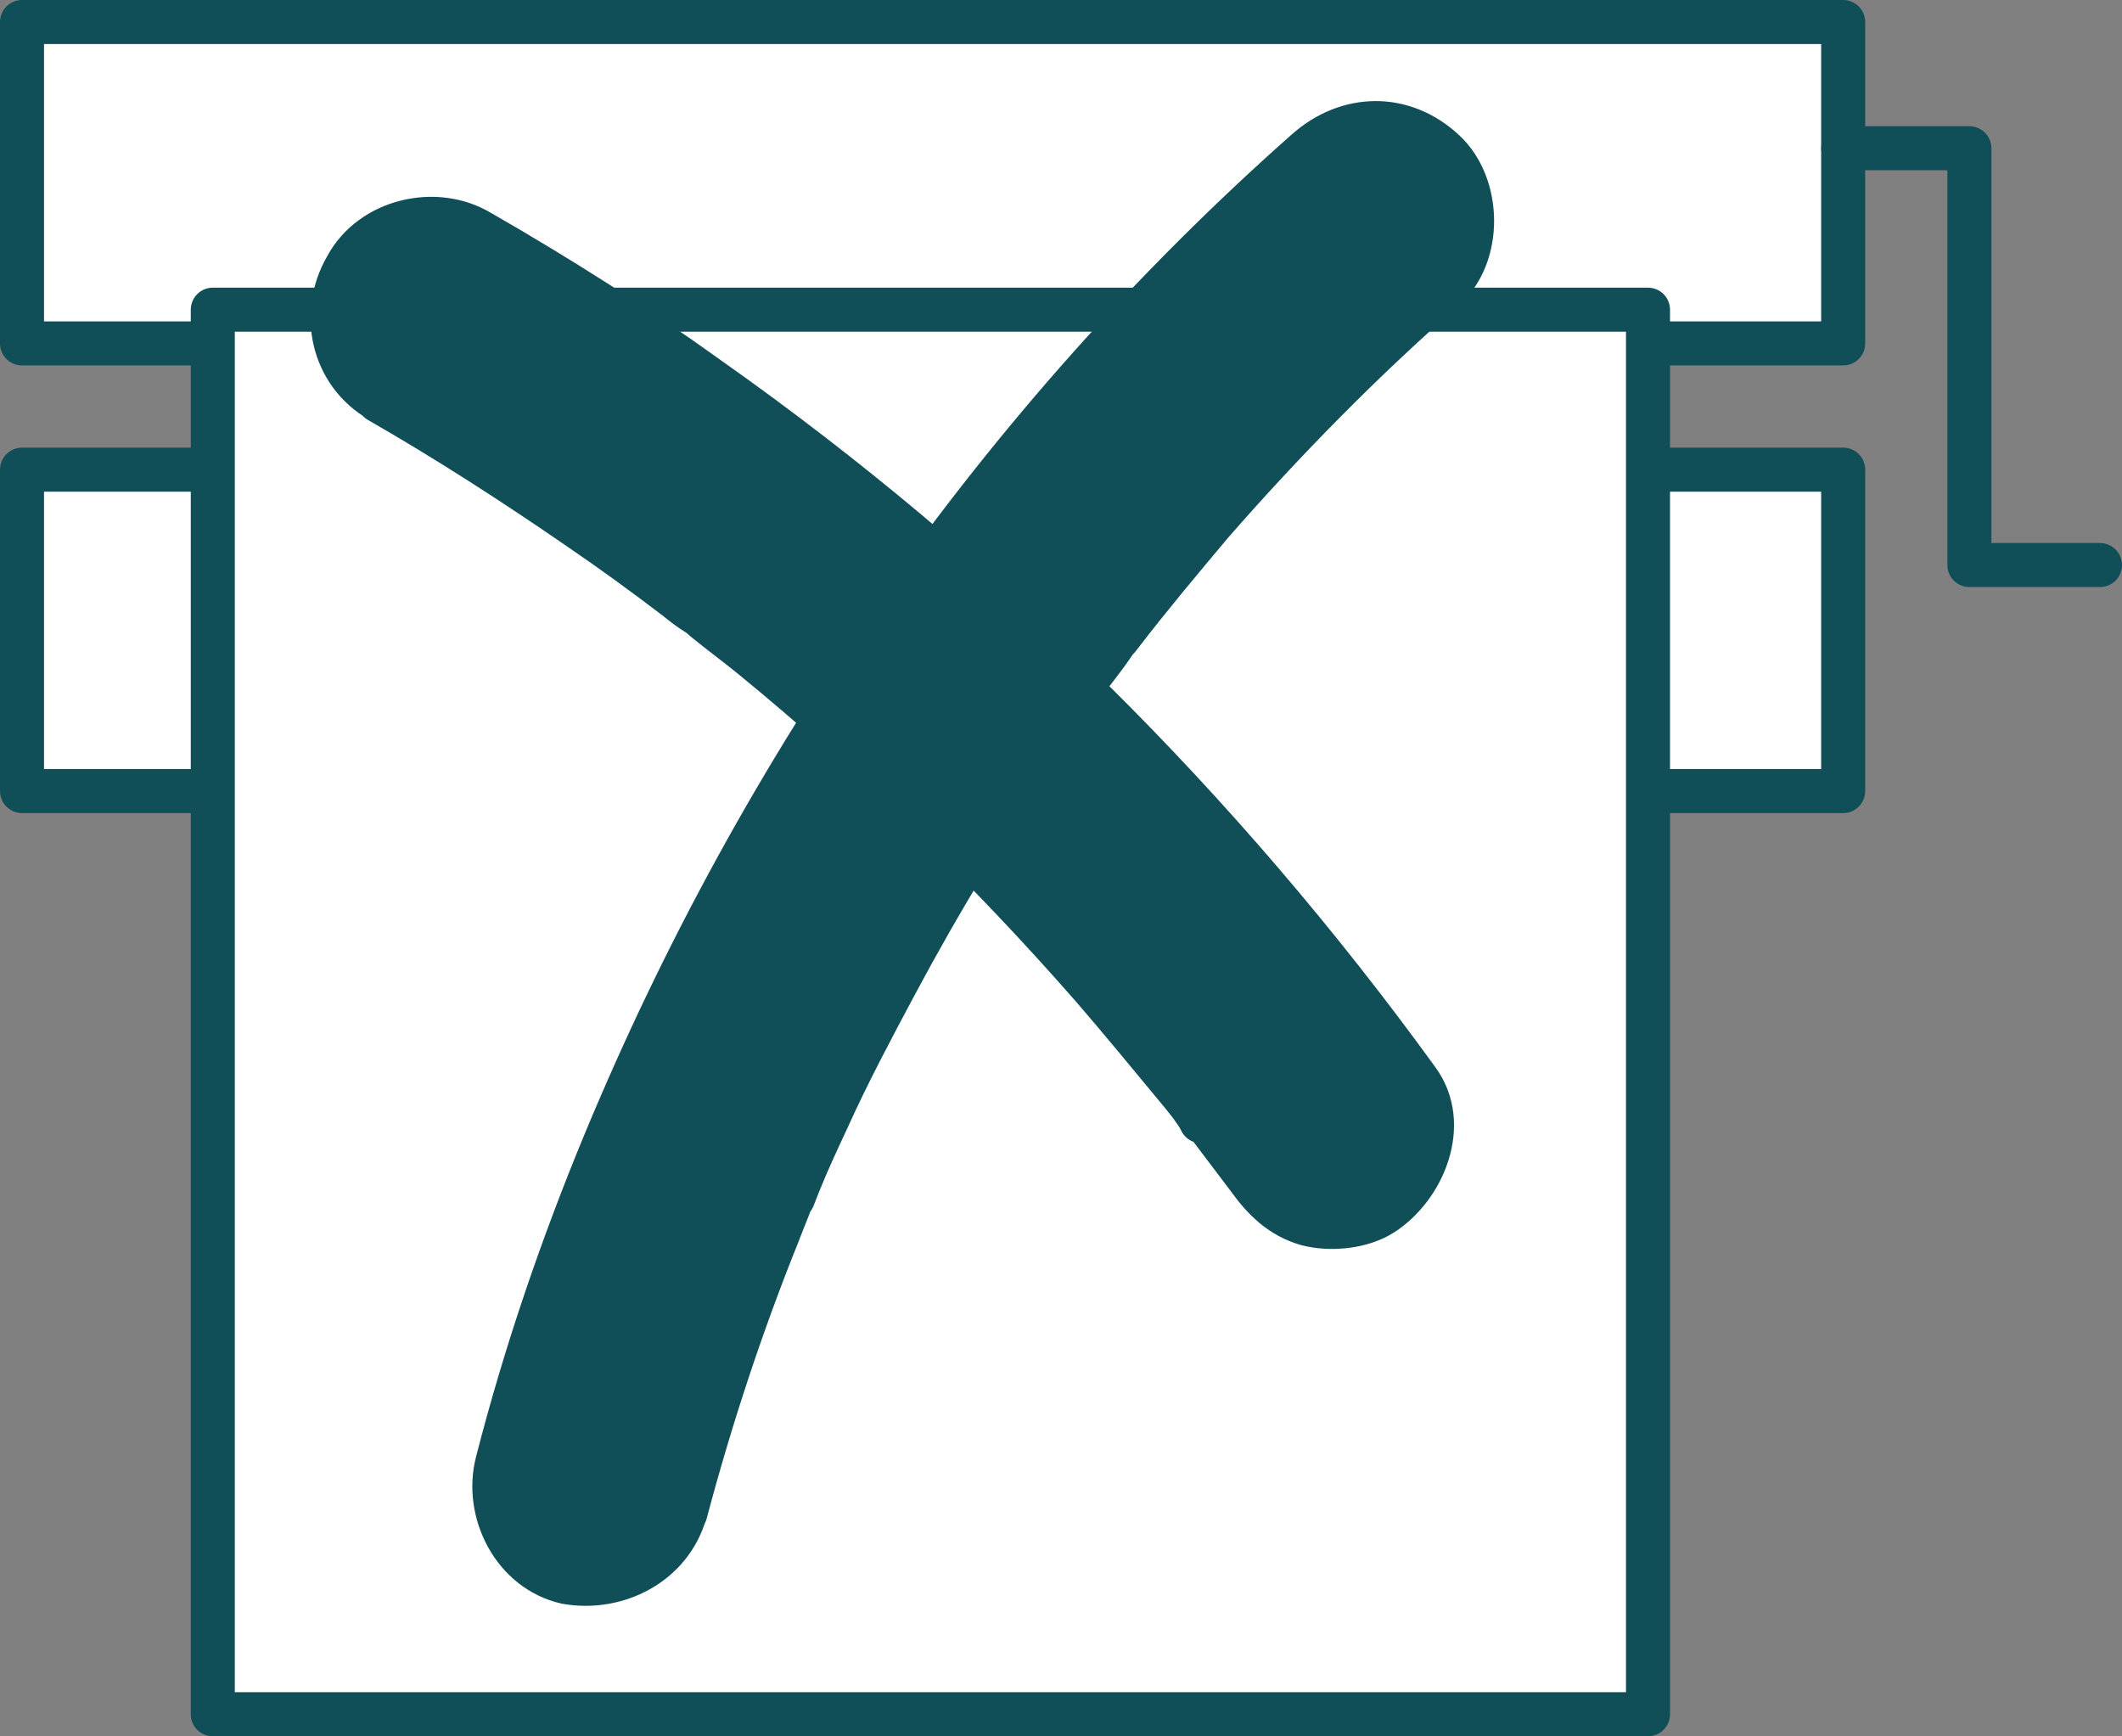 <?xml version="1.0" encoding="UTF-8"?>
<svg xmlns="http://www.w3.org/2000/svg" version="1.1" viewBox="0 0 144.6 118.3">
  <rect x="0" y="0" width="144.6" height="118.3" fill="#808080" stroke="none"/>
  <defs>
    <style>
      .cls-1 {
        fill: #114f58;
      }

      .cls-1, .cls-2, .cls-3 {
        stroke: #114f58;
        stroke-linecap: round;
        stroke-linejoin: round;
        stroke-width: 3px;
      }

      .cls-2 {
        fill: none;
      }

      .cls-3 {
        fill: #fff;
      }
    </style>
  </defs>
  <!-- Generator: Adobe Illustrator 28.6.0, SVG Export Plug-In . SVG Version: 1.2.0 Build 709)  -->
  <g>
    <g id="Calque_1">
      <g>
        <g>
          <rect class="cls-3" x="1.5" y="32" width="124.1" height="21.9"/>
          <rect class="cls-3" x="1.5" y="1.5" width="124.1" height="21.9"/>
          <rect class="cls-3" x="14.5" y="21.1" width="97.8" height="95.7"/>
          <polyline class="cls-2" points="125.6 10.1 134.2 10.1 134.2 38.5 143.1 38.5"/>
        </g>
        <path class="cls-1" d="M46.7,103.1c1.7-6.4,3.8-12.8,6.3-19,.3-.8.6-1.5.9-2.3.2-.4.3-.7.5-1.1-.7,1.8-.2.5,0,0,.6-1.5,1.3-3,2-4.5,1.4-3.1,3-6.1,4.6-9.1,3.1-5.8,6.5-11.4,10.2-16.7.9-1.3,1.9-2.7,2.8-4,.5-.7,1-1.3,1.5-2,.2-.3.5-.7.7-1,.2-.2.3-.4.5-.6-.6.8-.7.9-.3.4,2-2.6,4.1-5.1,6.2-7.6,4.9-5.6,10.2-11,15.8-15.9,2.6-2.3,2.5-7.1,0-9.4-2.8-2.6-6.6-2.5-9.4,0-20.9,18.5-37.1,41.8-47.8,67.6-2.9,7-5.4,14.3-7.3,21.7-.9,3.4,1.1,7.4,4.7,8.2,3.4.6,7.1-1.2,8.1-4.8h0Z"/>
      </g>
      <path class="cls-1" d="M25.8,27.3c4.7,2.7,9.2,5.6,13.7,8.7,2.2,1.5,4.4,3.1,6.5,4.7.5.4,1,.8,1.5,1.1-1.6-1.2.1,0,.5.4,1.1.9,2.2,1.7,3.3,2.6,8.3,6.8,16,14.3,23.1,22.4,1.9,2.2,3.8,4.5,5.7,6.8.5.6,1,1.2,1.4,1.8.3.4.6,1.2,0-.2.2.4.5.7.8,1,.9,1.2,1.9,2.5,2.8,3.7,1,1.4,2.2,2.6,4,3.1,1.6.4,3.7.2,5.1-.7,2.8-1.8,4.6-6.1,2.4-9.1-13.4-18.5-29.6-34.6-48.3-47.8-5-3.6-10.2-6.9-15.6-10-3-1.8-7.4-.8-9.1,2.4-1.8,3.1-1,7.2,2.3,9.1h0Z"/>
    </g>
  </g>
</svg>